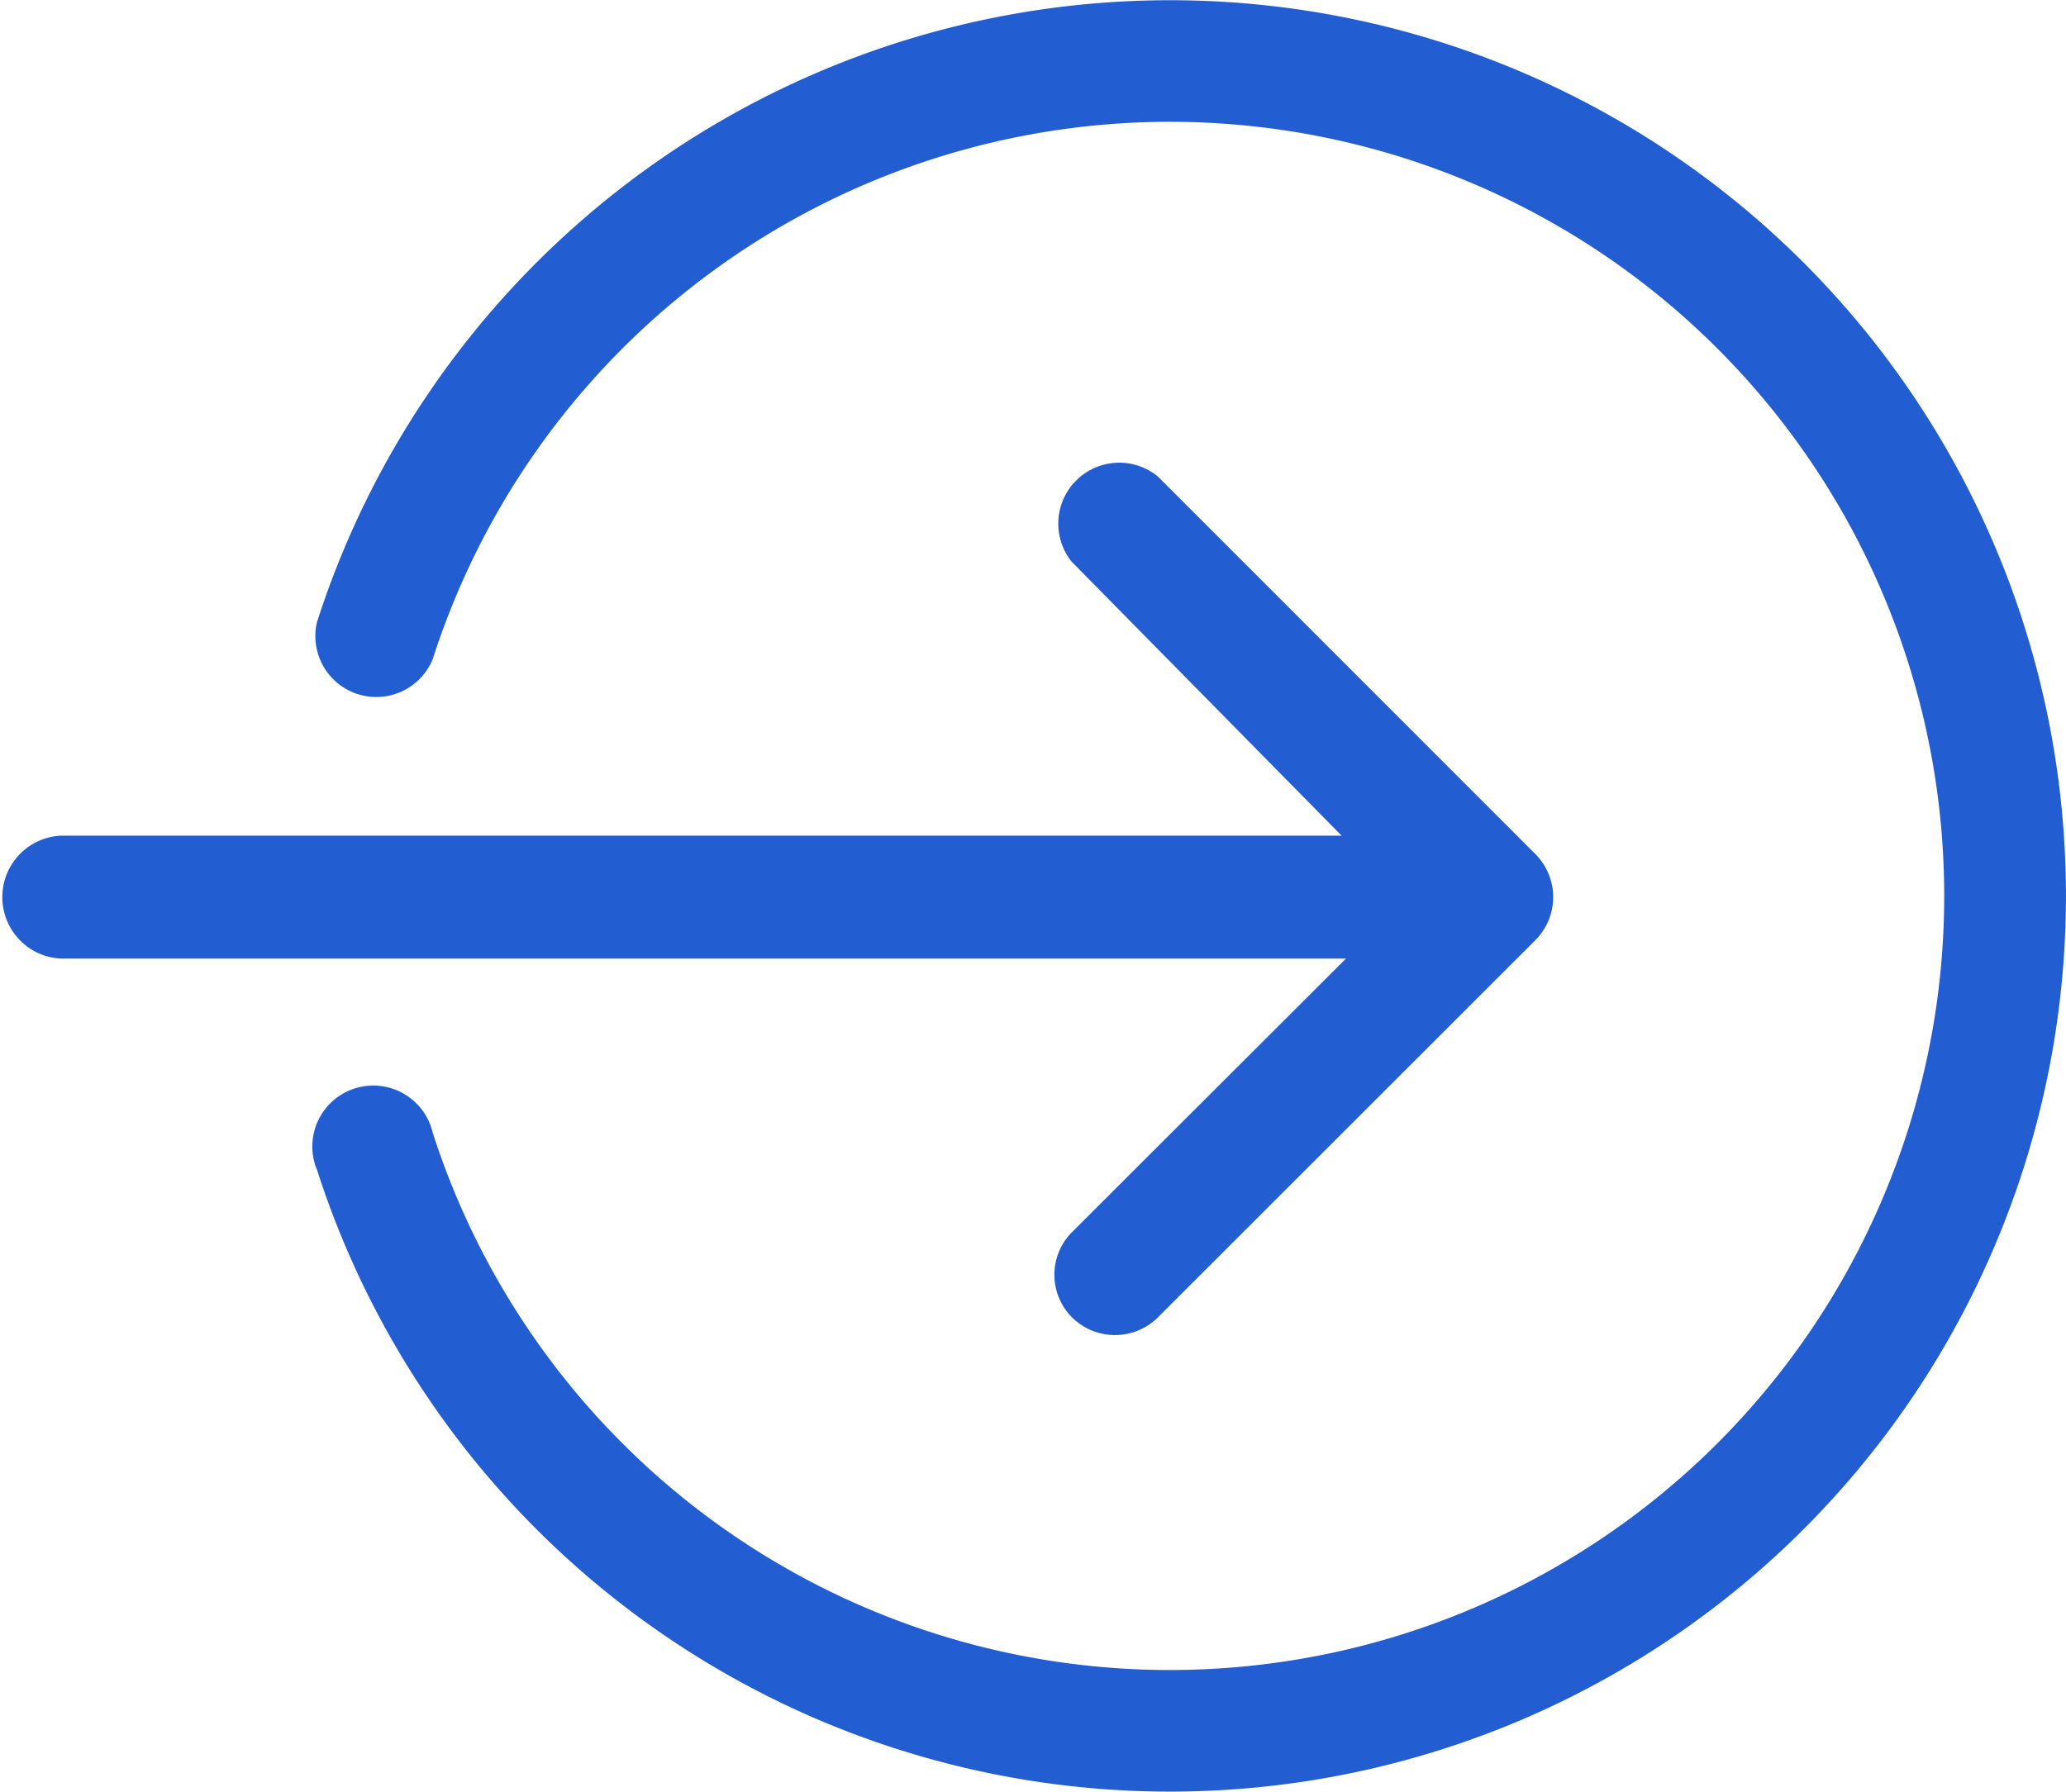 <svg xmlns="http://www.w3.org/2000/svg" xmlns:xlink="http://www.w3.org/1999/xlink" width="23.731" height="20.586" viewBox="0 0 23.731 20.586">
  <defs>
    <clipPath id="clip-path">
      <rect id="Rectángulo_1406" data-name="Rectángulo 1406" width="23.731" height="20.586" transform="translate(0 -0.001)" fill="#225ed2"/>
    </clipPath>
  </defs>
  <g id="Grupo_4411" data-name="Grupo 4411" transform="translate(0 0.001)" clip-path="url(#clip-path)">
    <path id="Trazado_8007" data-name="Trazado 8007" d="M12.314,15.135a.7.7,0,0,0,.986,0L17.637,10.8a.7.7,0,0,0,0-.987L13.3,5.474a.7.7,0,0,0-.991.978L15.41,9.6H.707a.707.707,0,0,0,0,1.413H15.46l-3.146,3.142a.693.693,0,0,0,0,.98l0,0" fill="#225ed2"/>
    <path id="Trazado_8008" data-name="Trazado 8008" d="M3.641,7.147a.7.7,0,0,0,1.329.426,8.894,8.894,0,1,1,0,5.439.7.7,0,0,0-1.364.32.658.658,0,0,0,.035.106,10.291,10.291,0,1,0,0-6.291" fill="#225ed2"/>
  </g>
</svg>
